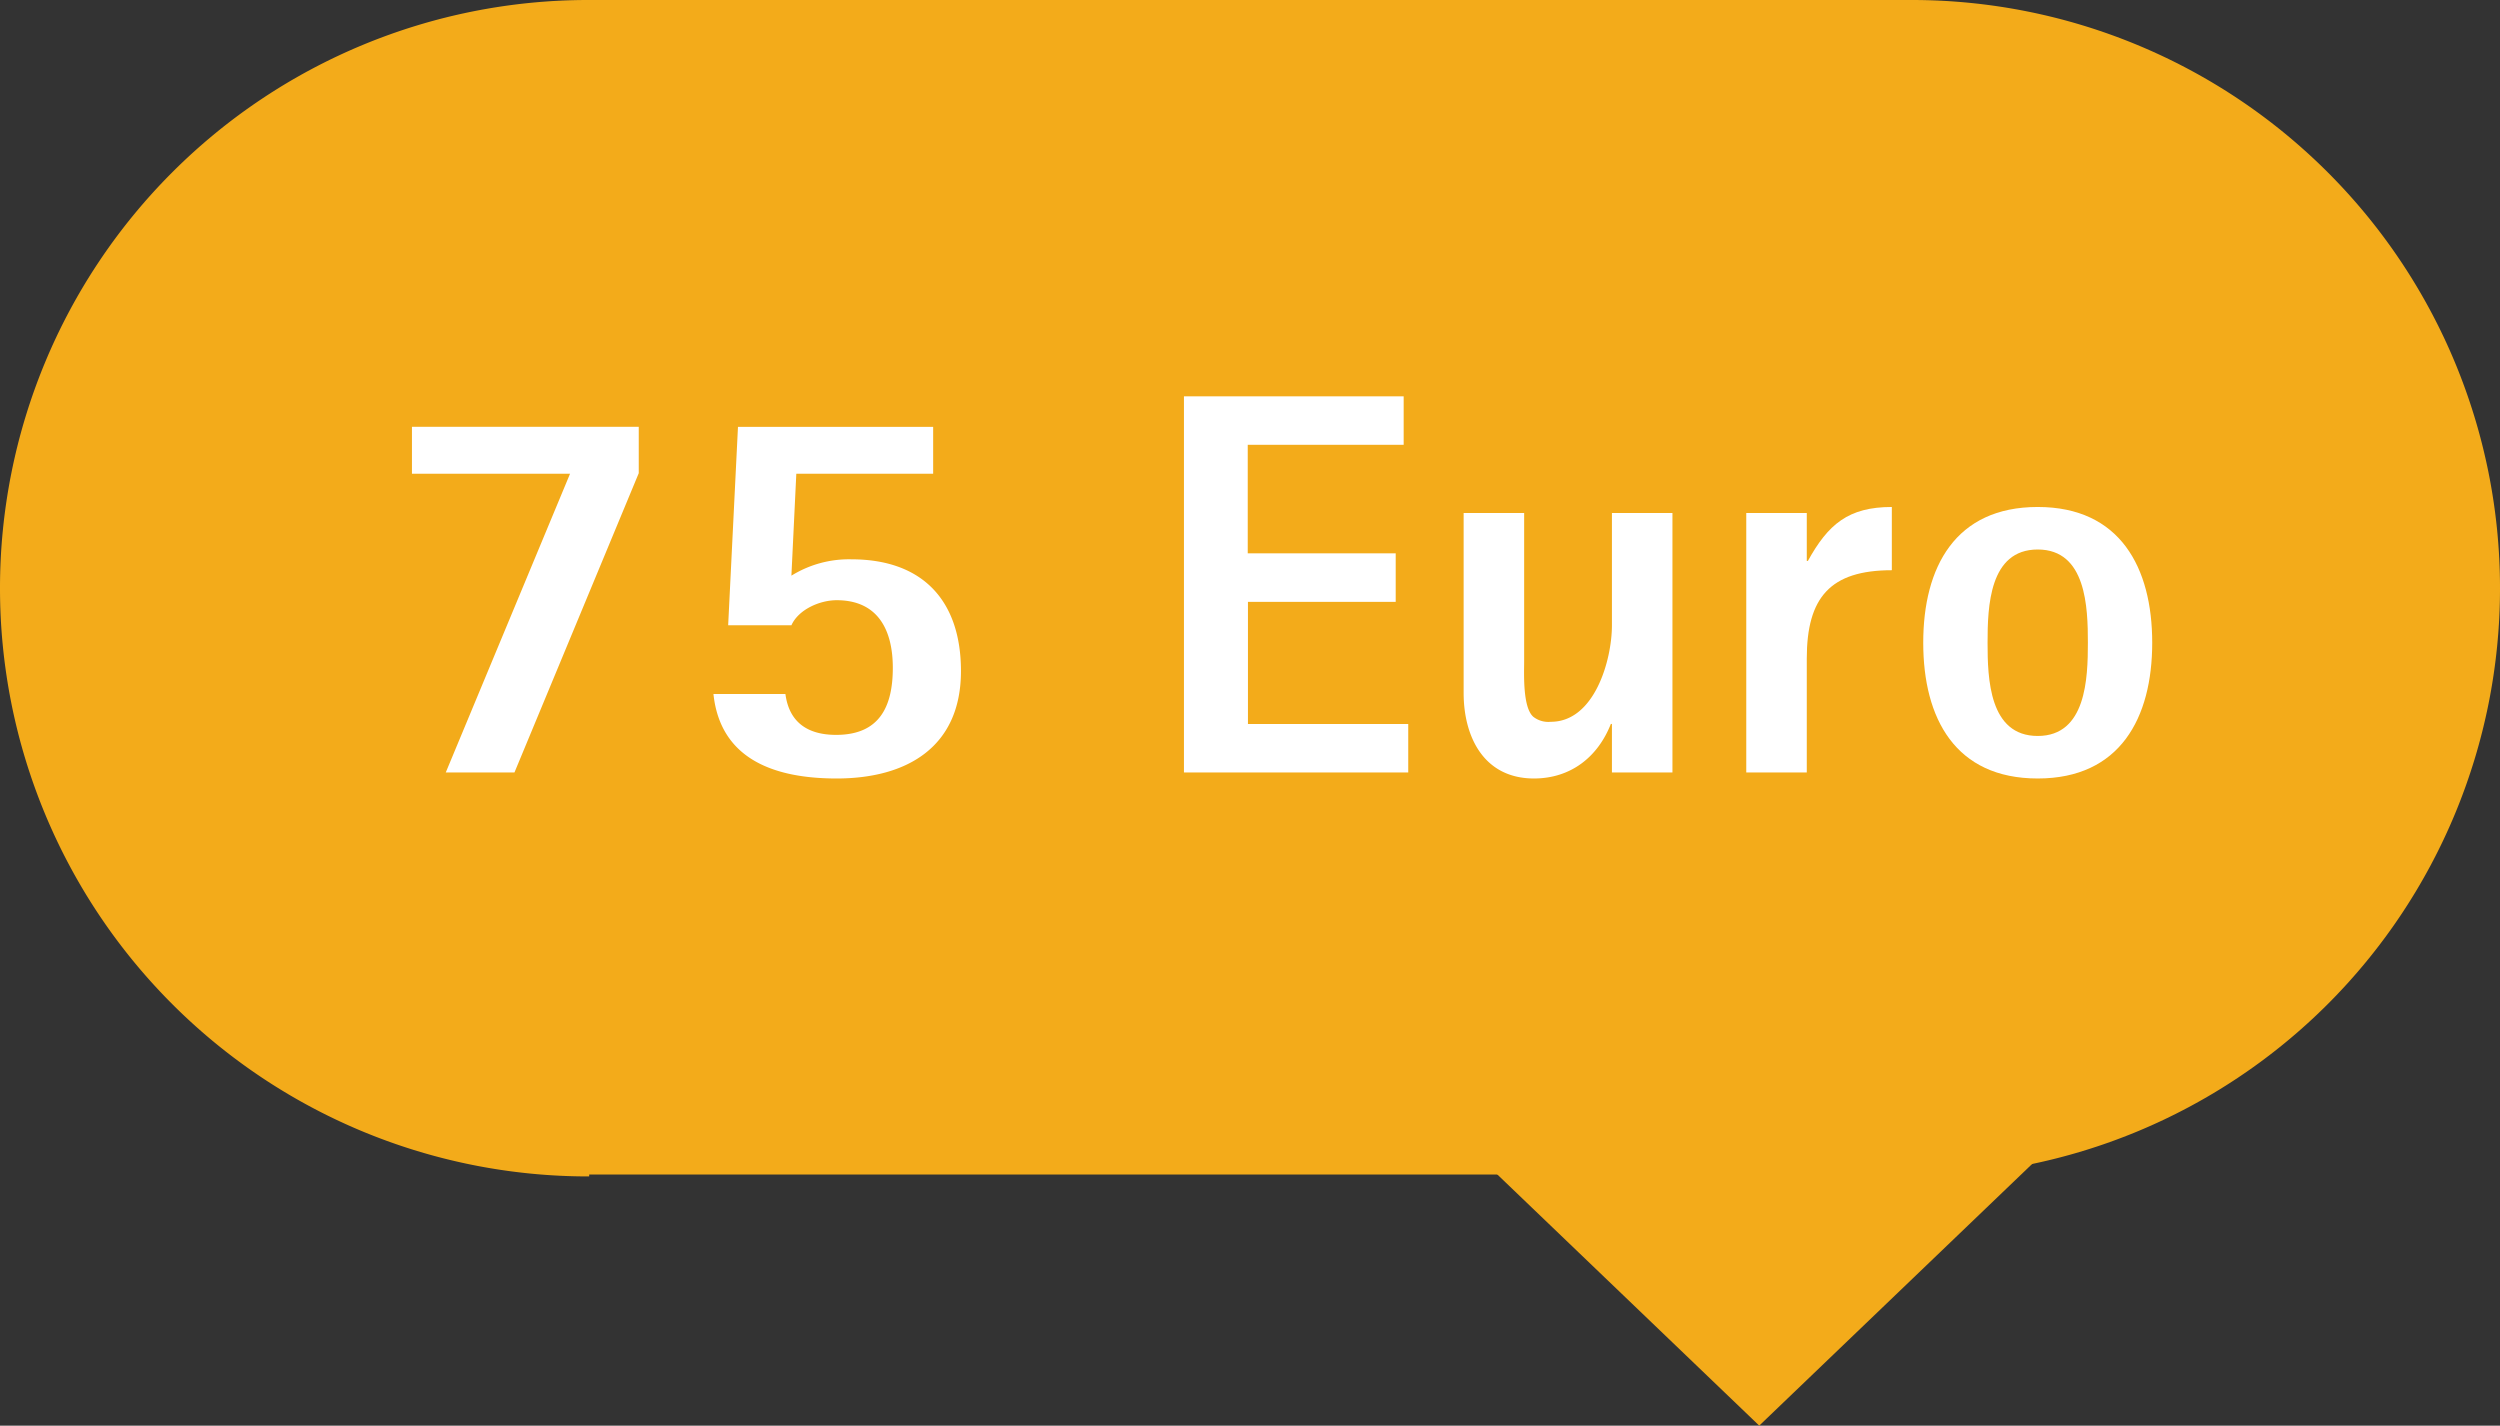 <?xml version="1.0" encoding="UTF-8"?>
<svg xmlns="http://www.w3.org/2000/svg" viewBox="0 0 458.55 261.49">
  <rect x="0" y="0" width="458.55" height="261.49" fill="#333333" stroke="none"/>
  <defs>
    <style>.cls-1{fill:#f3ab1a;}.cls-2{fill:#fff;}</style>
  </defs>
  <g id="Ebene_2" data-name="Ebene 2">
    <g id="Ebene_1-2" data-name="Ebene 1">
      <polygon class="cls-1" points="322.68 261.49 388.59 198.29 256.77 198.29 322.68 261.49"></polygon>
      <path class="cls-1" d="M350.66,0h-.18V215.43h-8.59c2.89.23,5.82.35,8.77.35A107.89,107.89,0,0,0,350.66,0Z"></path>
      <path class="cls-1" d="M107.89,215.78h.18V.36h8.59C113.77.12,110.84,0,107.89,0a107.89,107.89,0,0,0,0,215.78Z"></path>
      <rect class="cls-1" x="107.54" width="243.41" height="215.43"></rect>
      <path class="cls-2" d="M94.36,141.69H81.76l22.8-54.8h-29v-8.6h41.6v8.5Z"></path>
      <path class="cls-2" d="M153.46,142.79c-10.9,0-21.3-3.2-22.6-15.5h13.2c.7,5.3,4.2,7.5,9.3,7.5,7.9,0,10.4-5.1,10.4-12.3,0-6.9-2.7-12.4-10.3-12.4-3.1,0-7,1.7-8.3,4.6h-11.6l1.8-36.4h35.8v8.6h-25.1l-.9,18.7a20,20,0,0,1,11-3c13.1,0,20.1,7.6,20.1,20.5C176.26,137.09,166.26,142.79,153.46,142.79Z"></path>
      <path class="cls-2" d="M217.16,141.69v-69h40.3v8.9h-28.6v19.9H256v8.9h-27.1v22.4h29.4v8.9Z"></path>
      <path class="cls-2" d="M295.66,141.69v-8.9h-.2c-2.4,6.1-7.4,10-14.1,10-9.1,0-12.9-7.5-12.9-15.7v-33h11.1v27.2c0,2.2-.3,8.5,1.7,10.2a4.49,4.49,0,0,0,3.2.9c8,0,11.2-11.3,11.2-17.7V94.09h11.1v47.6Z"></path>
      <path class="cls-2" d="M347,104.59c-11.3,0-15.6,5-15.6,16.2v20.9h-11.1V94.09h11.1v8.8h.2c3.7-6.7,7.4-9.9,15.4-9.9Z"></path>
      <path class="cls-2" d="M373.76,142.79c-15.1,0-21-11-21-24.9s5.9-24.9,21-24.9,21,11.1,21,24.9S388.86,142.79,373.76,142.79Zm0-42c-8.9,0-9.2,10.5-9.2,17.1s.3,17.1,9.2,17.1,9.2-10.6,9.2-17.1S382.66,100.79,373.76,100.79Z"></path>
    </g>
  </g>
</svg>
